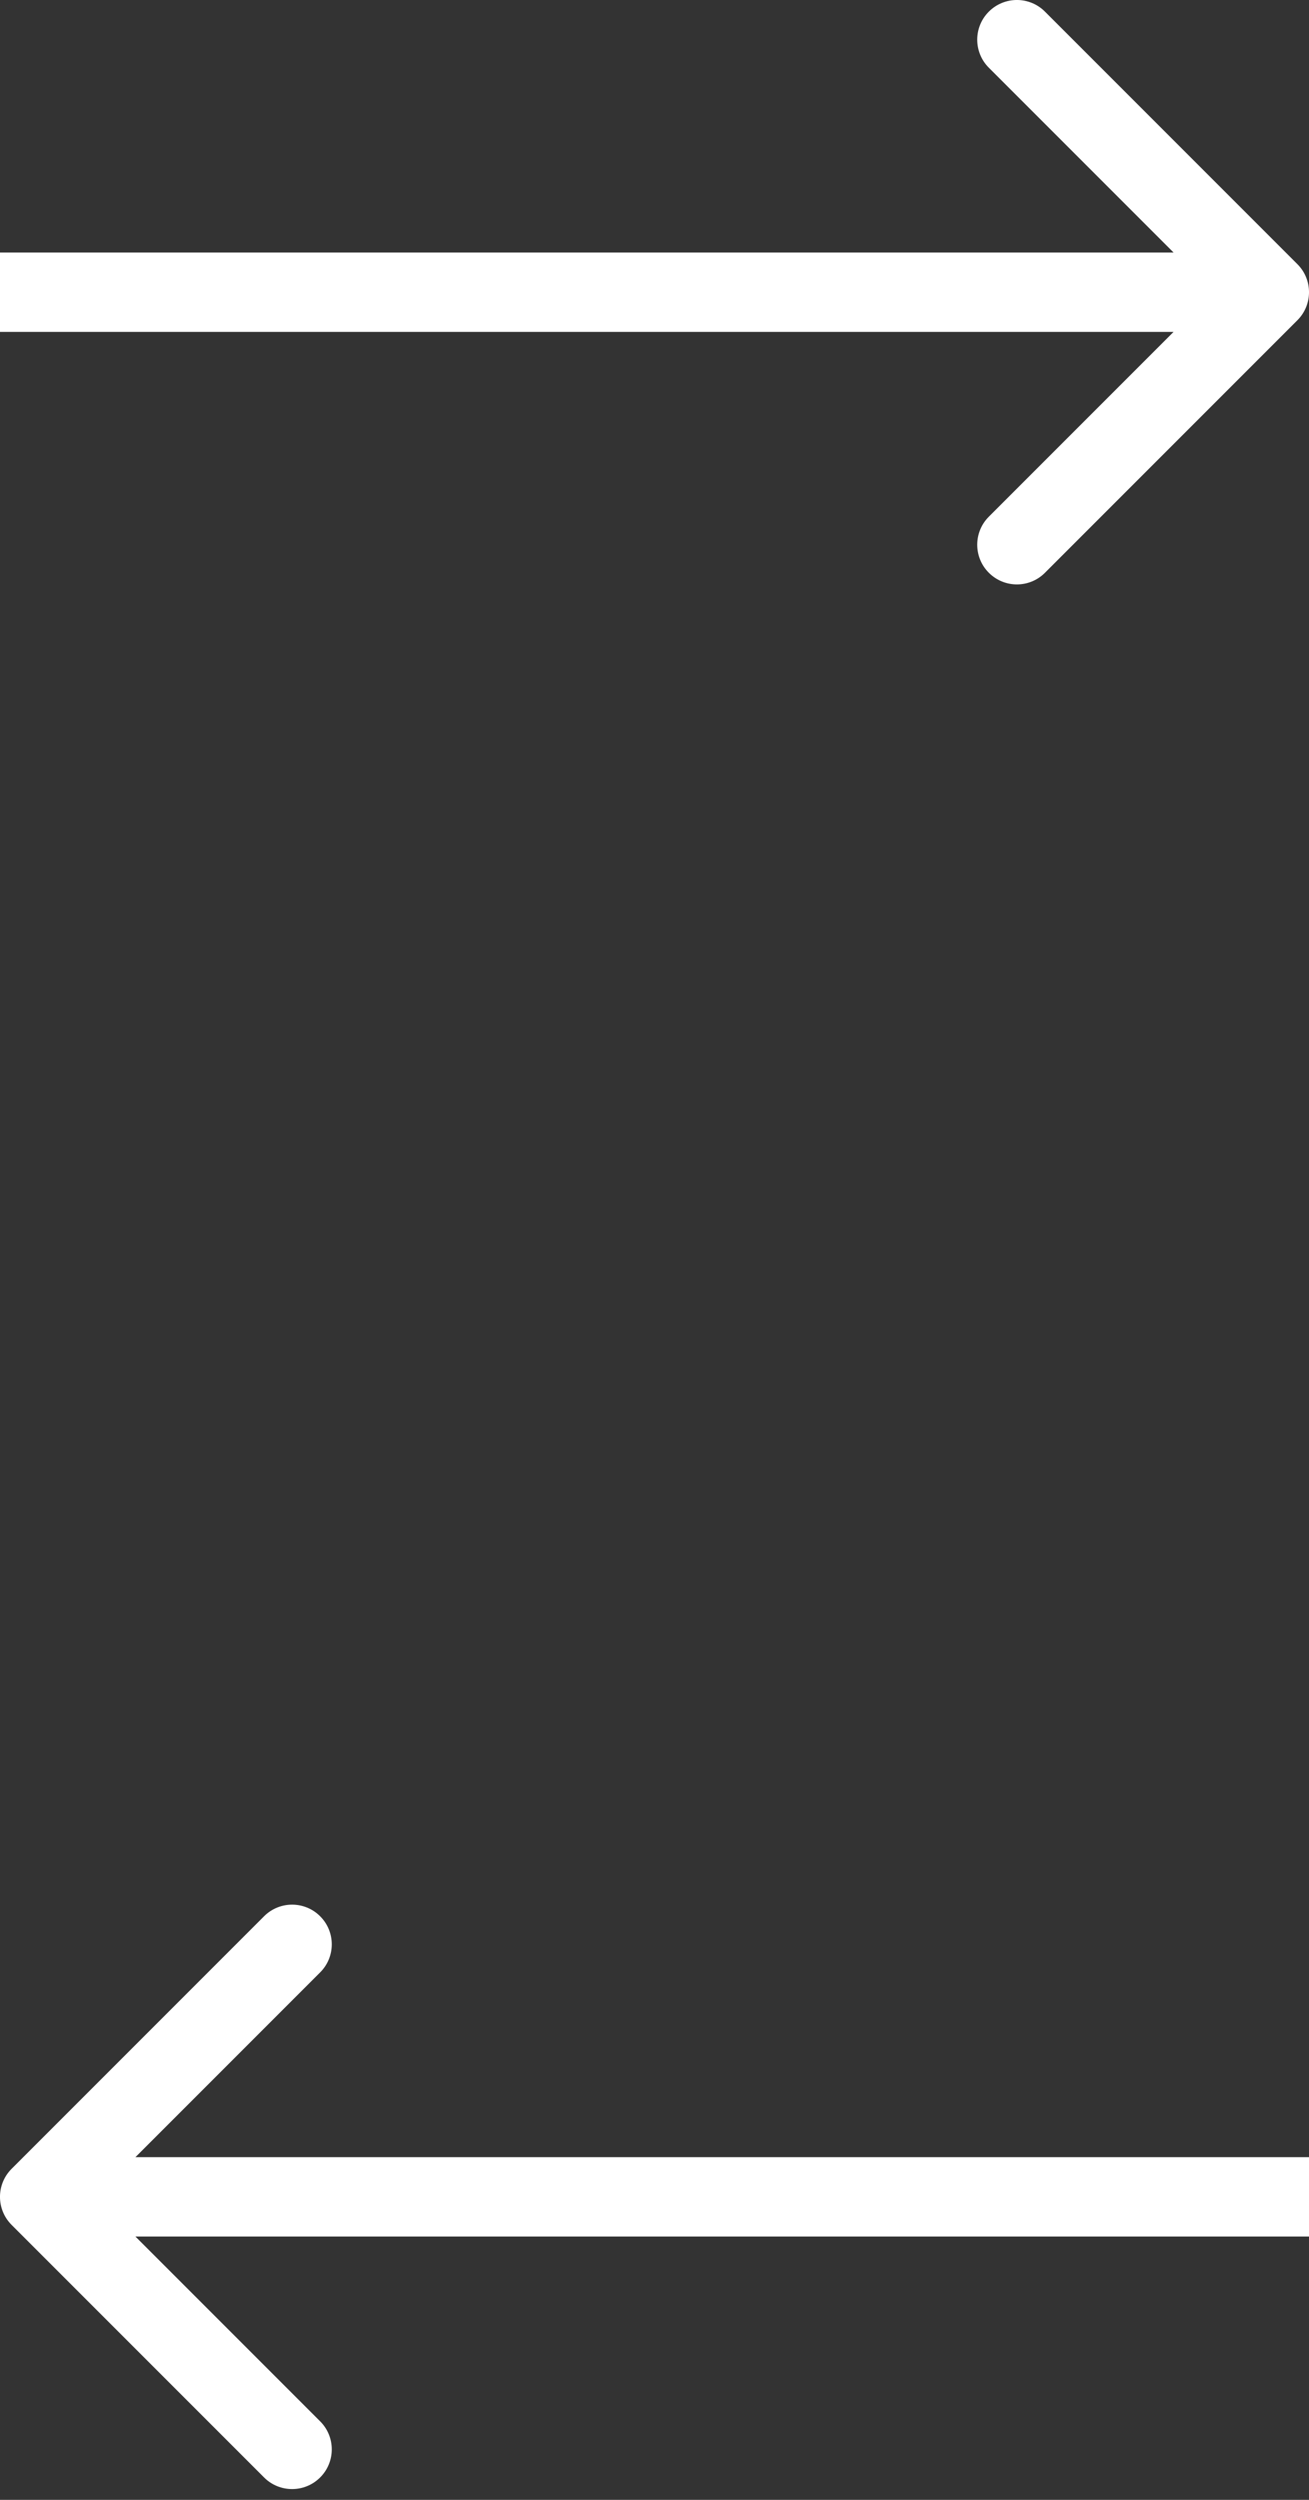<svg width="33" height="63" viewBox="0 0 33 63" fill="none" xmlns="http://www.w3.org/2000/svg">
<rect x="0" y="0" width="33" height="63" fill="#333333" stroke="none"/>
<path d="M32.707 8.071C33.098 7.681 33.098 7.047 32.707 6.657L26.343 0.293C25.953 -0.098 25.32 -0.098 24.929 0.293C24.538 0.683 24.538 1.317 24.929 1.707L30.586 7.364L24.929 13.021C24.538 13.411 24.538 14.045 24.929 14.435C25.32 14.826 25.953 14.826 26.343 14.435L32.707 8.071ZM0 7.364L0 8.364L32 8.364V7.364V6.364L0 6.364L0 7.364Z" fill="white"/>
<path d="M0.293 54.657C-0.098 55.047 -0.098 55.681 0.293 56.071L6.657 62.435C7.047 62.826 7.681 62.826 8.071 62.435C8.462 62.045 8.462 61.411 8.071 61.021L2.414 55.364L8.071 49.707C8.462 49.317 8.462 48.684 8.071 48.293C7.681 47.902 7.047 47.902 6.657 48.293L0.293 54.657ZM33 55.364L33 54.364L1 54.364L1 55.364L1 56.364L33 56.364L33 55.364Z" fill="white"/>
</svg>
